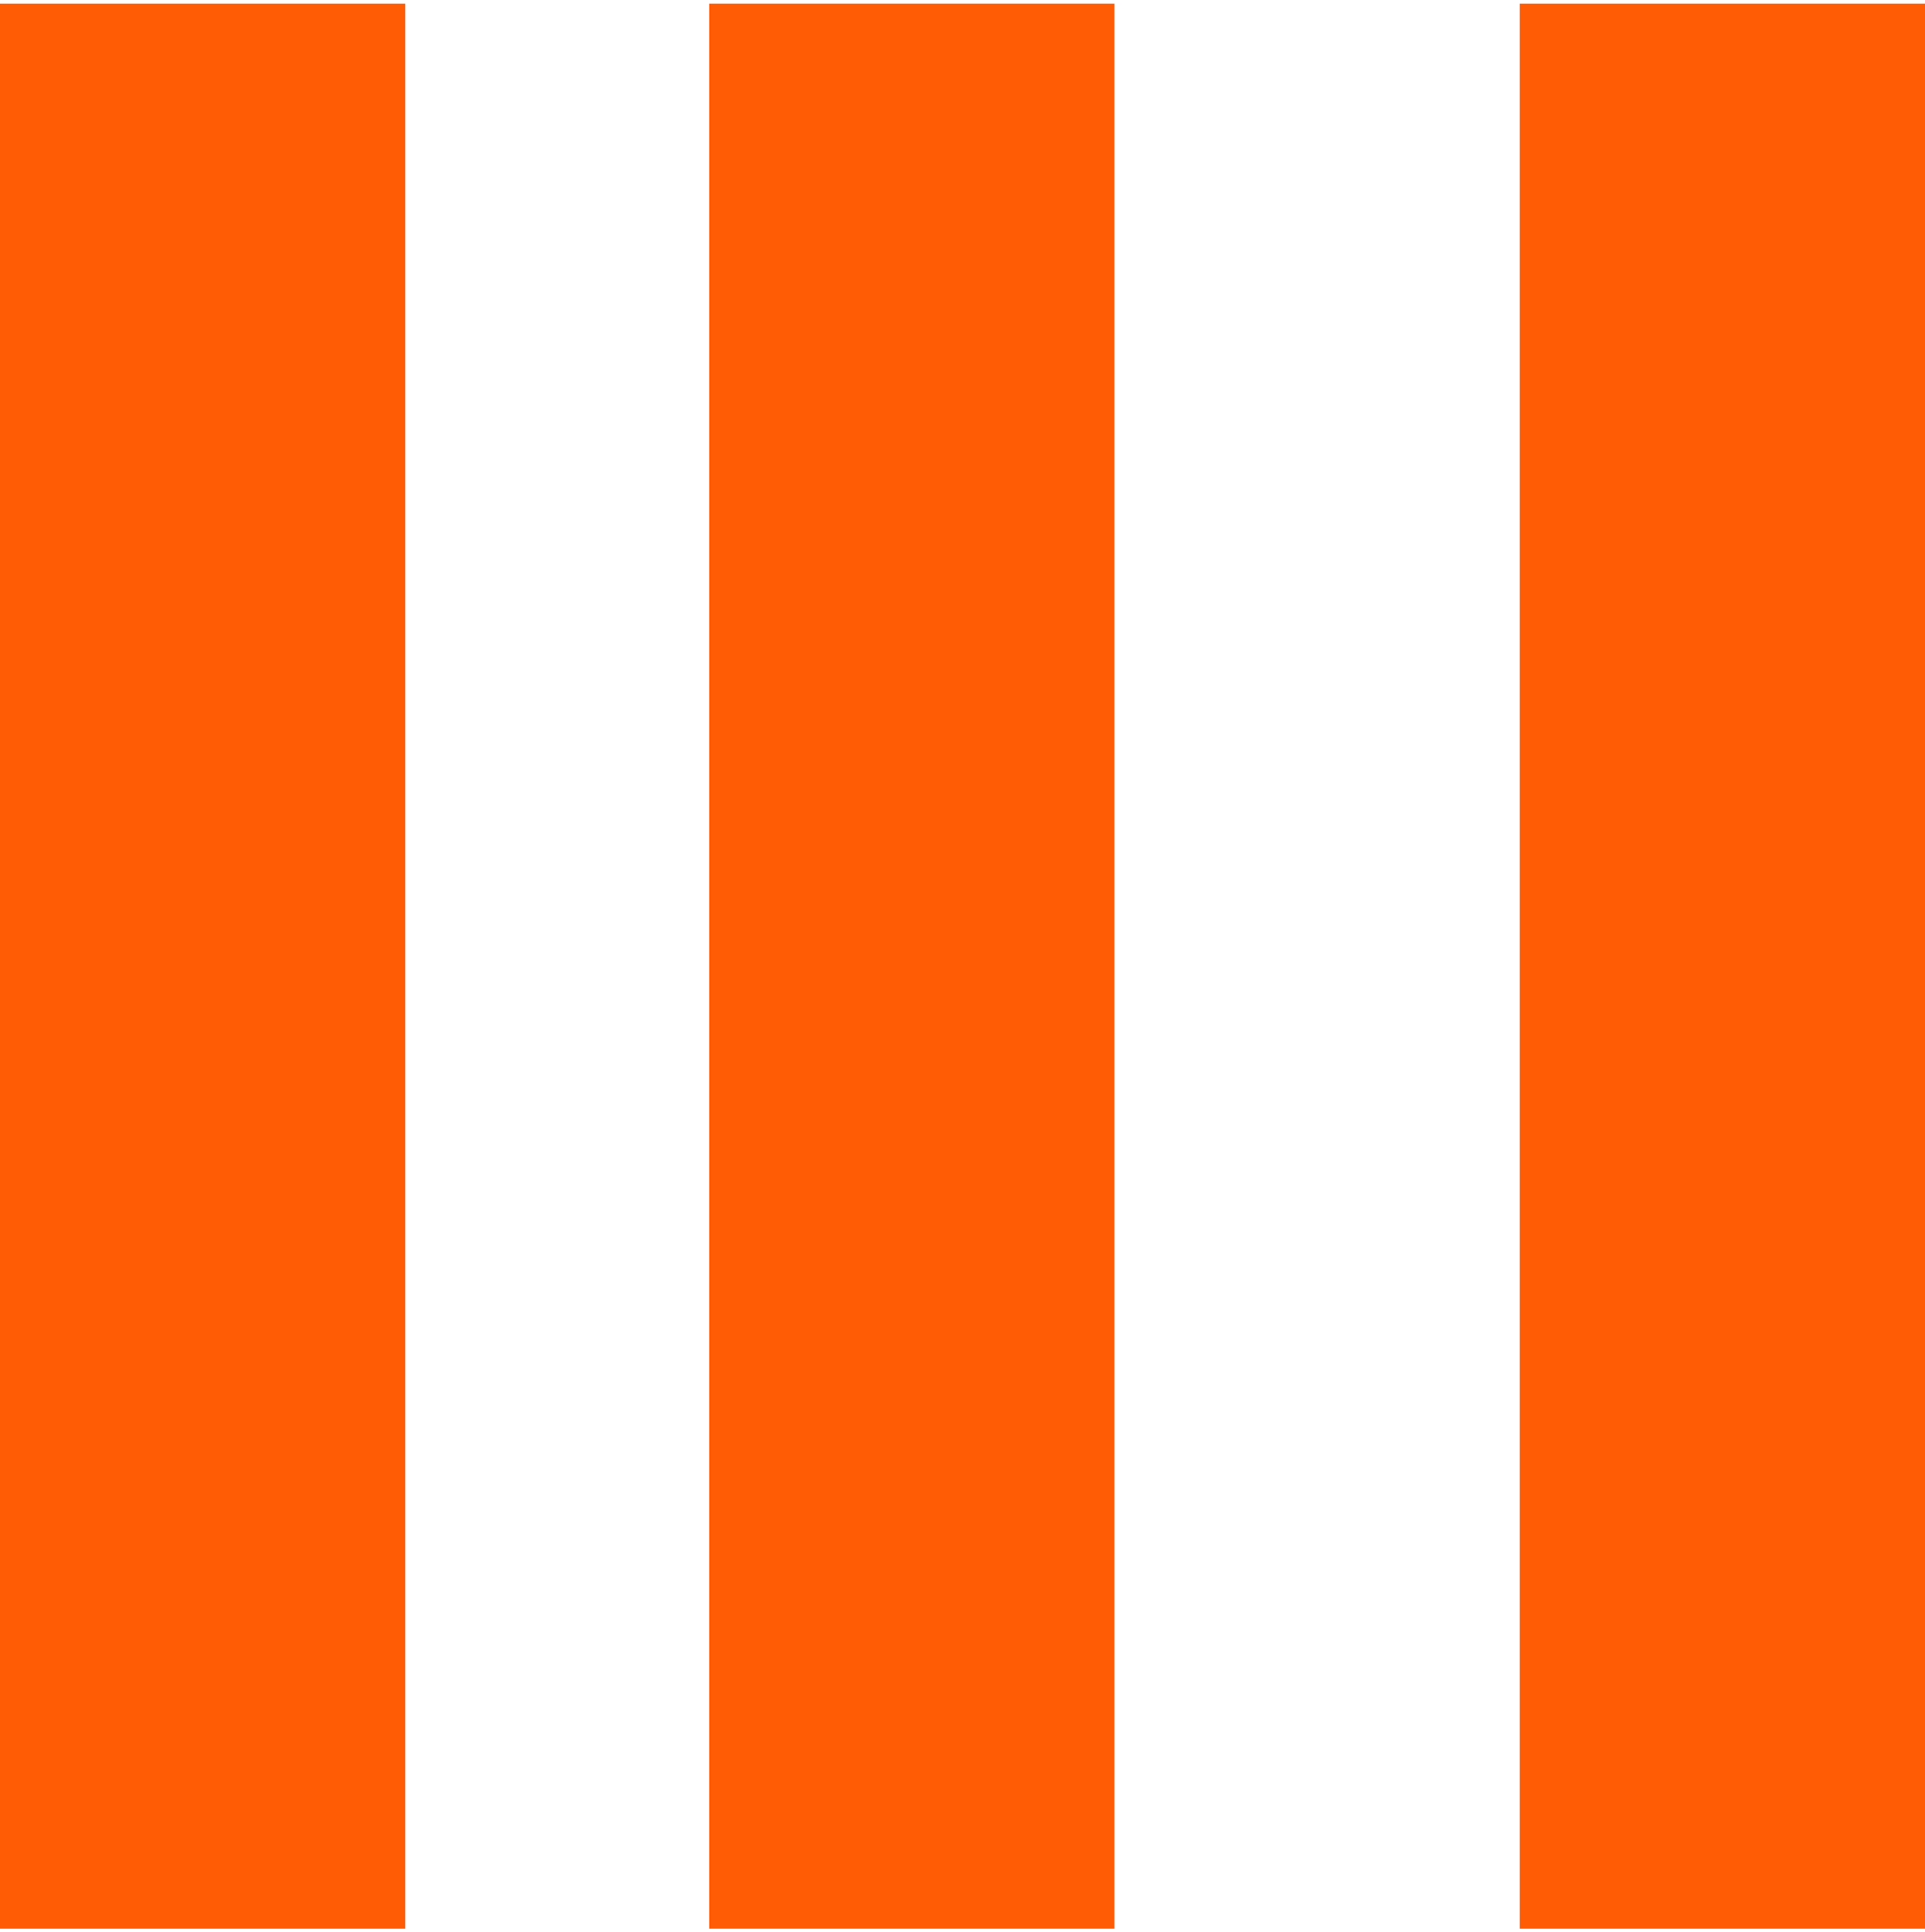 <?xml version="1.0" encoding="UTF-8"?>
<!DOCTYPE svg PUBLIC "-//W3C//DTD SVG 1.1//EN" "http://www.w3.org/Graphics/SVG/1.1/DTD/svg11.dtd">
<!-- Creator: CorelDRAW -->
<svg xmlns="http://www.w3.org/2000/svg" xml:space="preserve" width="1.054mm" height="1.058mm" version="1.1" style="shape-rendering:geometricPrecision; text-rendering:geometricPrecision; image-rendering:optimizeQuality; fill-rule:evenodd; clip-rule:evenodd"
viewBox="0 0 19 19"
 xmlns:xlink="http://www.w3.org/1999/xlink"
 xmlns:xodm="http://www.corel.com/coreldraw/odm/2003">
 <defs>
  <style type="text/css">
   <![CDATA[
    .fil0 {fill:#FF5C05}
   ]]>
  </style>
 </defs>
 <g id="Слой_x0020_1">
  <polygon class="fil0" points="0,0 4,0 4,19 0,19 "/>
  <path class="fil0" d="M7 0c1,0 2,0 4,0 0,6 0,12 0,19 -1,0 -2,0 -4,0 0,-6 0,-13 0,-19z"/>
  <polygon class="fil0" points="15,0 19,0 19,19 15,19 "/>
 </g>
</svg>
